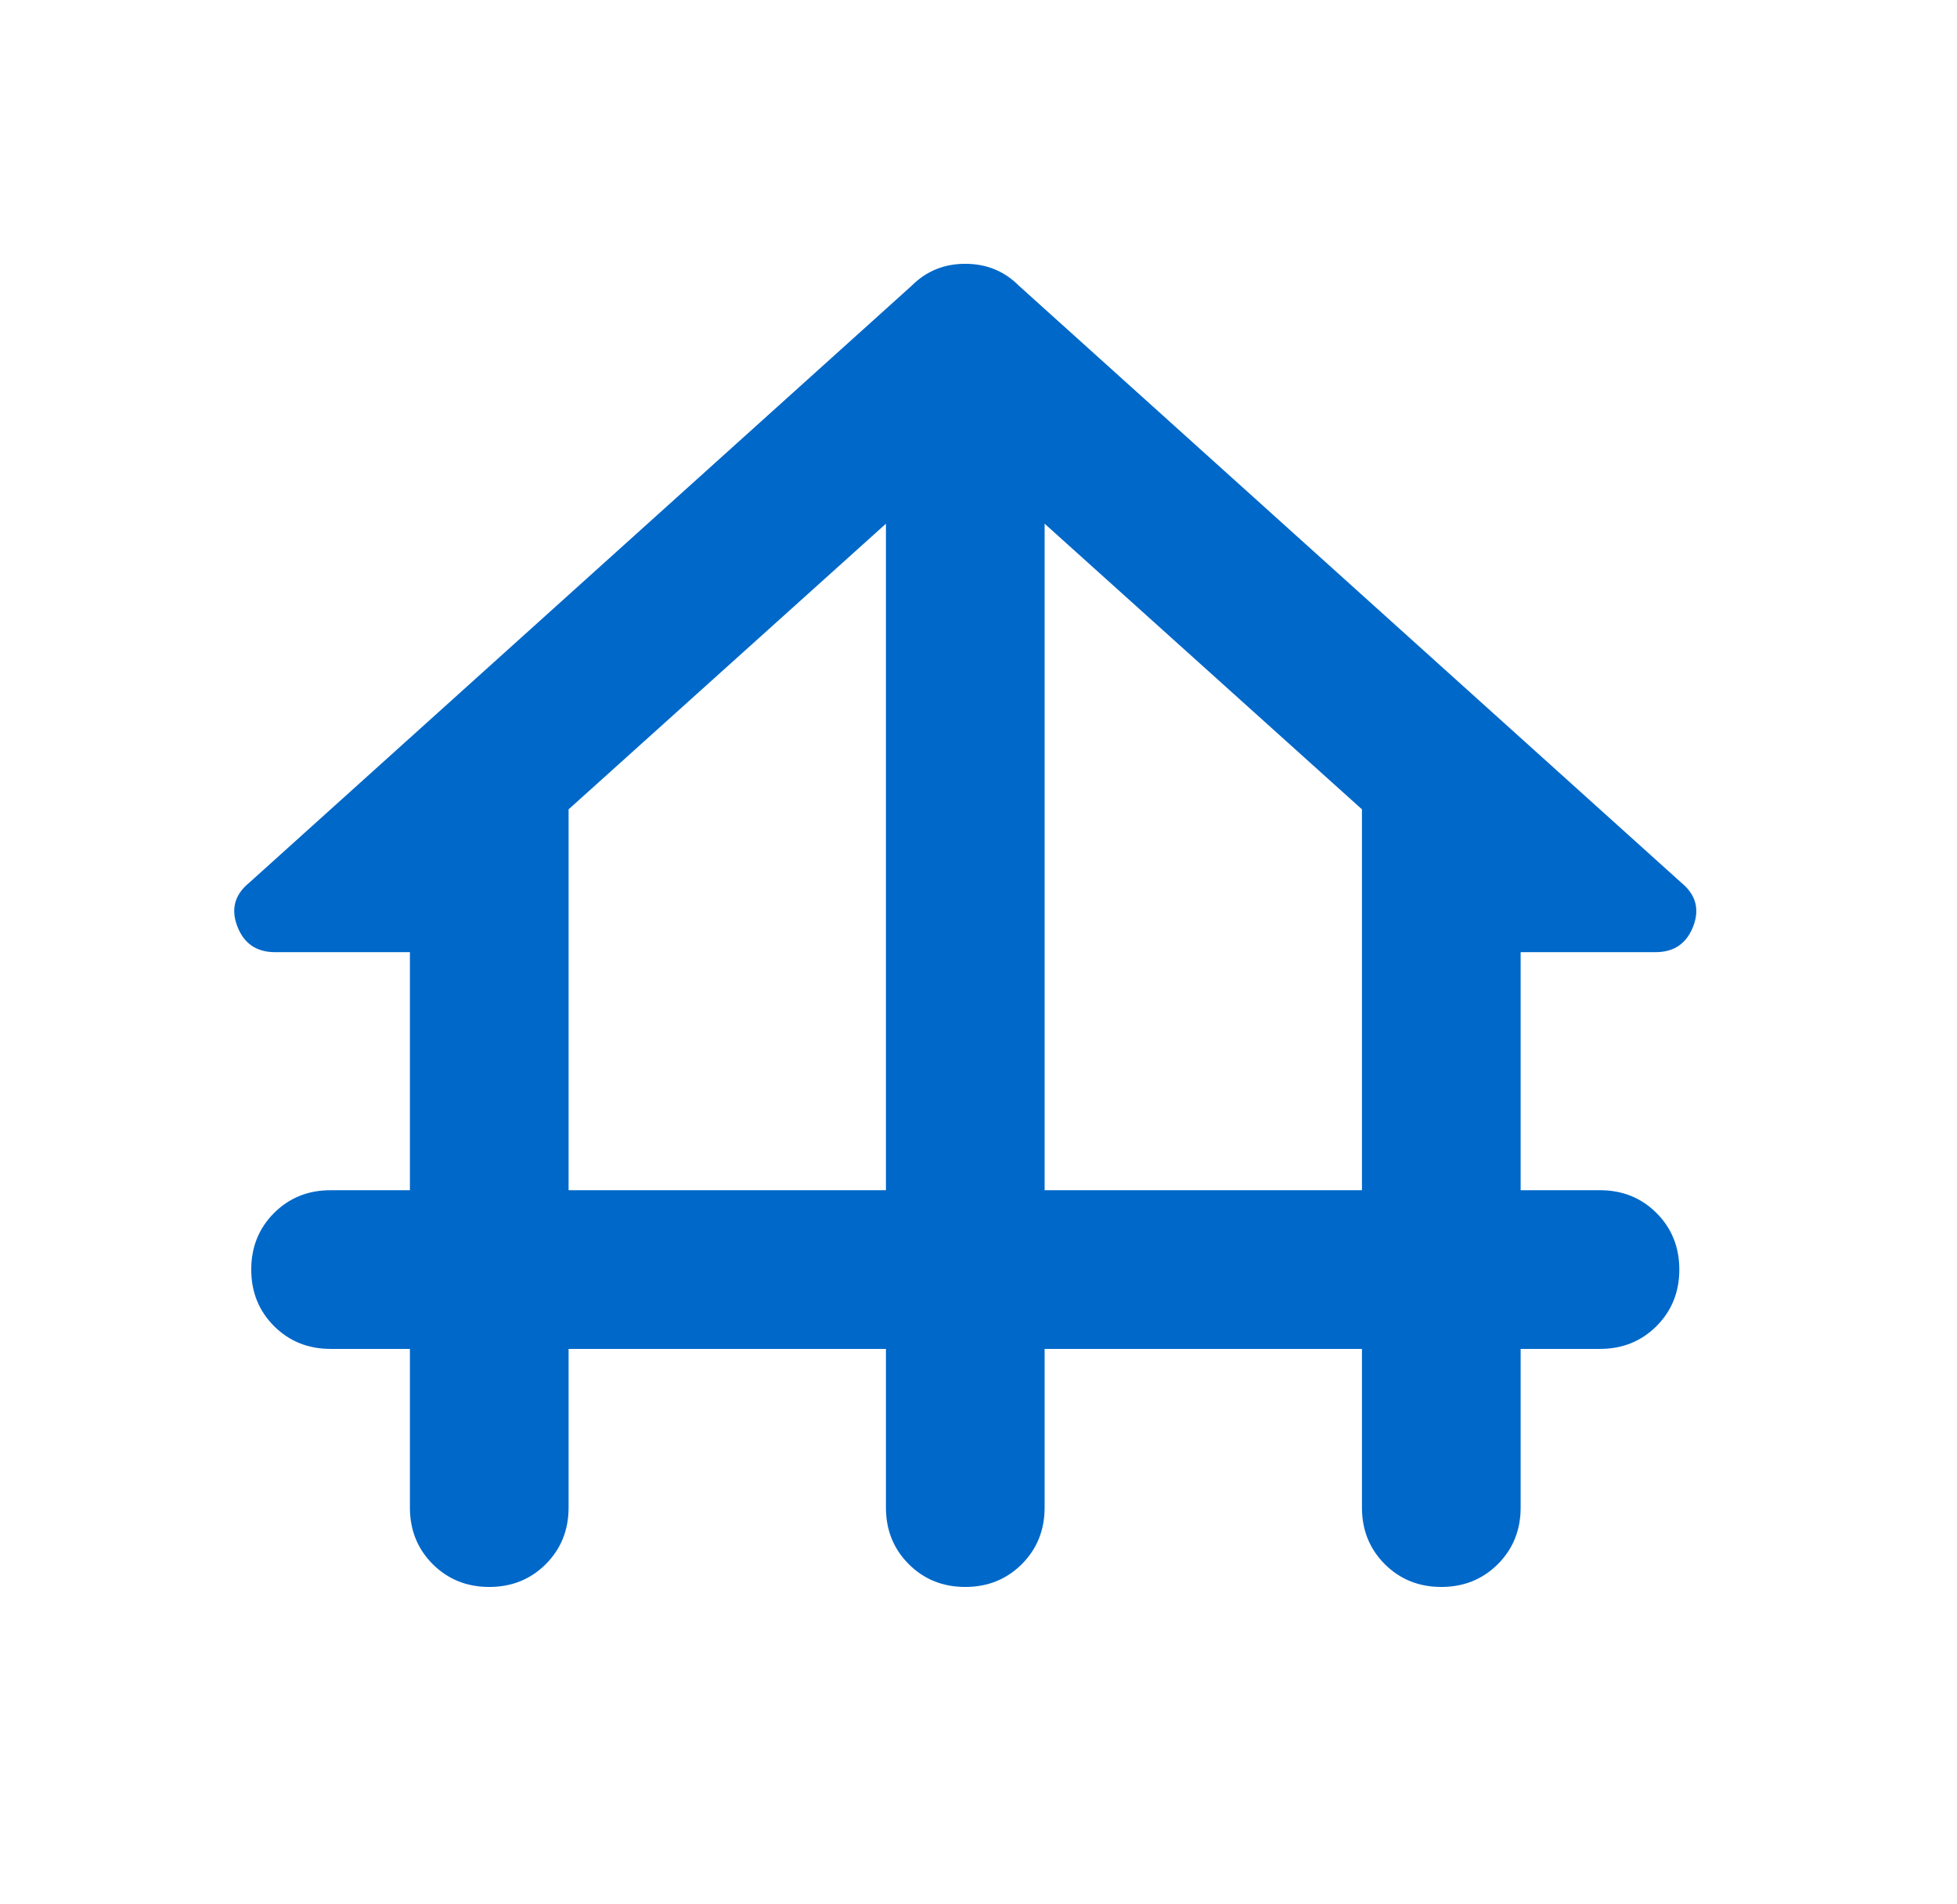 <svg width="37" height="36" viewBox="0 0 37 36" fill="none" xmlns="http://www.w3.org/2000/svg">
<mask id="mask0_69_6658" style="mask-type:alpha" maskUnits="userSpaceOnUse" x="0" y="0" width="37" height="36">
<rect x="0.25" width="36" height="36" fill="#D9D9D9"/>
</mask>
<g mask="url(#mask0_69_6658)">
<path d="M9.25 30C8.825 30 8.469 29.856 8.181 29.569C7.894 29.281 7.75 28.925 7.75 28.5V25.5H6.25C5.825 25.5 5.469 25.356 5.181 25.069C4.894 24.781 4.75 24.425 4.75 24C4.75 23.575 4.894 23.219 5.181 22.931C5.469 22.644 5.825 22.5 6.25 22.5H7.75V18H5.2C4.85 18 4.612 17.837 4.487 17.512C4.362 17.187 4.437 16.912 4.712 16.687L17.238 5.4C17.512 5.125 17.85 4.987 18.25 4.987C18.65 4.987 18.988 5.125 19.262 5.4L31.788 16.687C32.062 16.912 32.138 17.187 32.013 17.512C31.887 17.837 31.65 18 31.3 18H28.75V22.5H30.25C30.675 22.5 31.031 22.644 31.319 22.931C31.606 23.219 31.75 23.575 31.75 24C31.75 24.425 31.606 24.781 31.319 25.069C31.031 25.356 30.675 25.5 30.25 25.5H28.75V28.5C28.75 28.925 28.606 29.281 28.319 29.569C28.031 29.856 27.675 30 27.25 30C26.825 30 26.469 29.856 26.181 29.569C25.894 29.281 25.75 28.925 25.75 28.5V25.5H19.75V28.5C19.75 28.925 19.606 29.281 19.319 29.569C19.031 29.856 18.675 30 18.25 30C17.825 30 17.469 29.856 17.181 29.569C16.894 29.281 16.75 28.925 16.75 28.5V25.5H10.75V28.5C10.75 28.925 10.606 29.281 10.319 29.569C10.031 29.856 9.675 30 9.25 30ZM10.75 22.5H16.75V9.9L10.75 15.3V22.5ZM19.75 22.5H25.75V15.3L19.75 9.9V22.5Z" fill="#0068C9"/>
</g>
</svg>
